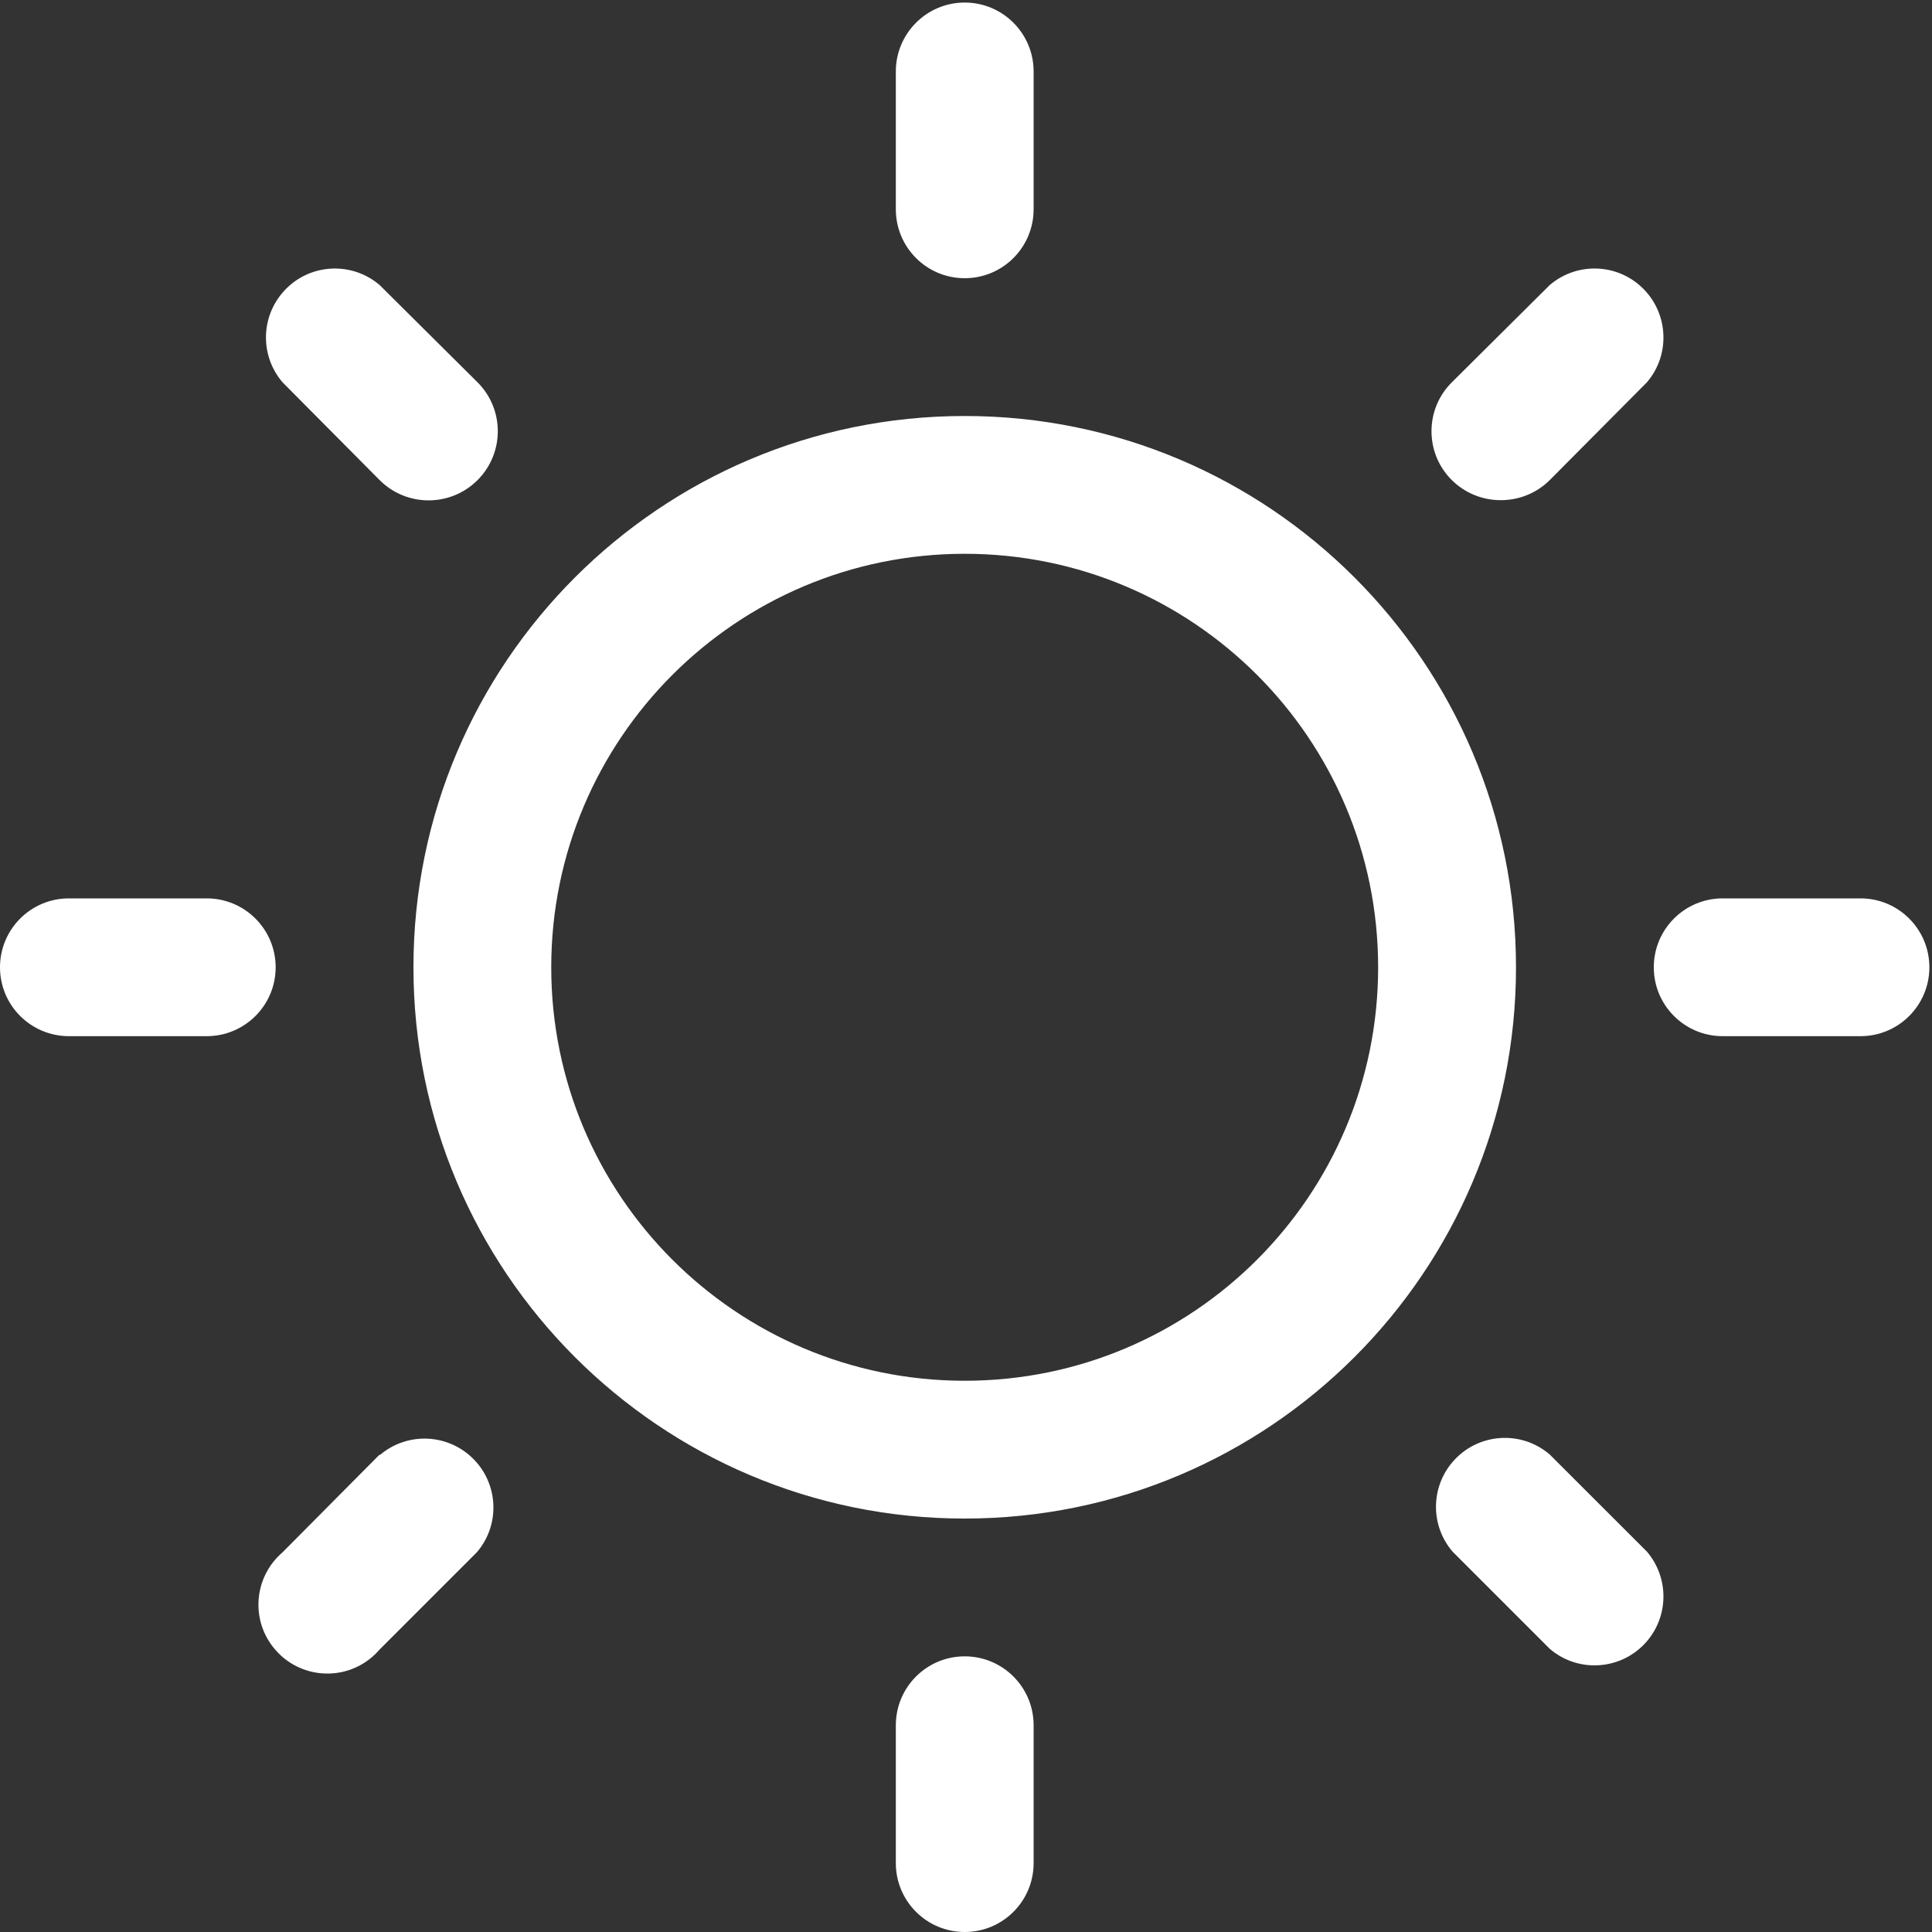 <svg 
 xmlns="http://www.w3.org/2000/svg"
 xmlns:xlink="http://www.w3.org/1999/xlink"
 width="25" height="25">
<rect width="100%" height="100%" fill="#333333" stroke="none"/>
<path fill-rule="evenodd"  fill="rgb(255, 255, 255)"
 d="M12.483,5.383 C8.544,5.383 5.350,8.577 5.350,12.517 C5.350,16.456 8.544,19.650 12.483,19.650 C16.423,19.650 19.617,16.456 19.617,12.517 C19.617,8.577 16.423,5.383 12.483,5.383 ZM12.483,17.867 C9.529,17.867 7.133,15.472 7.133,12.517 C7.133,9.562 9.529,7.166 12.483,7.166 C15.438,7.166 17.833,9.562 17.833,12.517 C17.833,15.472 15.438,17.867 12.483,17.867 ZM12.483,3.600 C12.976,3.600 13.375,3.201 13.375,2.708 L13.375,0.925 C13.375,0.433 12.976,0.033 12.483,0.033 C11.991,0.033 11.592,0.433 11.592,0.925 L11.592,2.708 C11.592,3.201 11.991,3.600 12.483,3.600 ZM19.420,6.472 C19.657,6.473 19.885,6.380 20.053,6.213 L21.311,4.947 C21.631,4.573 21.587,4.010 21.213,3.689 C20.880,3.403 20.387,3.403 20.053,3.689 L18.787,4.947 C18.438,5.293 18.435,5.858 18.782,6.208 C18.951,6.378 19.181,6.473 19.420,6.472 ZM24.075,11.625 L22.291,11.625 C21.799,11.625 21.400,12.024 21.400,12.517 C21.400,13.009 21.799,13.408 22.291,13.408 L24.075,13.408 C24.567,13.408 24.966,13.009 24.966,12.517 C24.966,12.024 24.567,11.625 24.075,11.625 ZM20.053,18.821 C19.679,18.500 19.116,18.544 18.796,18.918 C18.510,19.252 18.510,19.744 18.796,20.078 L20.053,21.335 C20.427,21.656 20.990,21.612 21.311,21.238 C21.596,20.904 21.596,20.412 21.311,20.078 L20.053,18.821 ZM12.483,21.433 C11.991,21.433 11.592,21.832 11.592,22.325 L11.592,24.109 C11.592,24.601 11.991,25.000 12.483,25.000 C12.976,25.000 13.375,24.601 13.375,24.109 L13.375,22.325 C13.375,21.832 12.976,21.433 12.483,21.433 ZM4.913,18.821 L3.656,20.087 C3.282,20.408 3.238,20.970 3.559,21.344 C3.879,21.718 4.442,21.762 4.816,21.441 C4.851,21.411 4.883,21.379 4.913,21.344 L6.170,20.087 C6.491,19.713 6.447,19.150 6.073,18.830 C5.739,18.544 5.247,18.544 4.913,18.830 L4.913,18.821 ZM2.675,11.625 L0.892,11.625 C0.399,11.625 -0.000,12.024 -0.000,12.517 C-0.000,13.009 0.399,13.408 0.892,13.408 L2.675,13.408 C3.167,13.408 3.567,13.009 3.567,12.517 C3.567,12.024 3.167,11.625 2.675,11.625 ZM4.913,6.213 C5.263,6.562 5.829,6.562 6.179,6.213 C6.529,5.863 6.529,5.296 6.179,4.947 L4.913,3.689 C4.539,3.369 3.976,3.412 3.656,3.787 C3.370,4.121 3.370,4.613 3.656,4.947 L4.913,6.213 Z"/>
</svg>